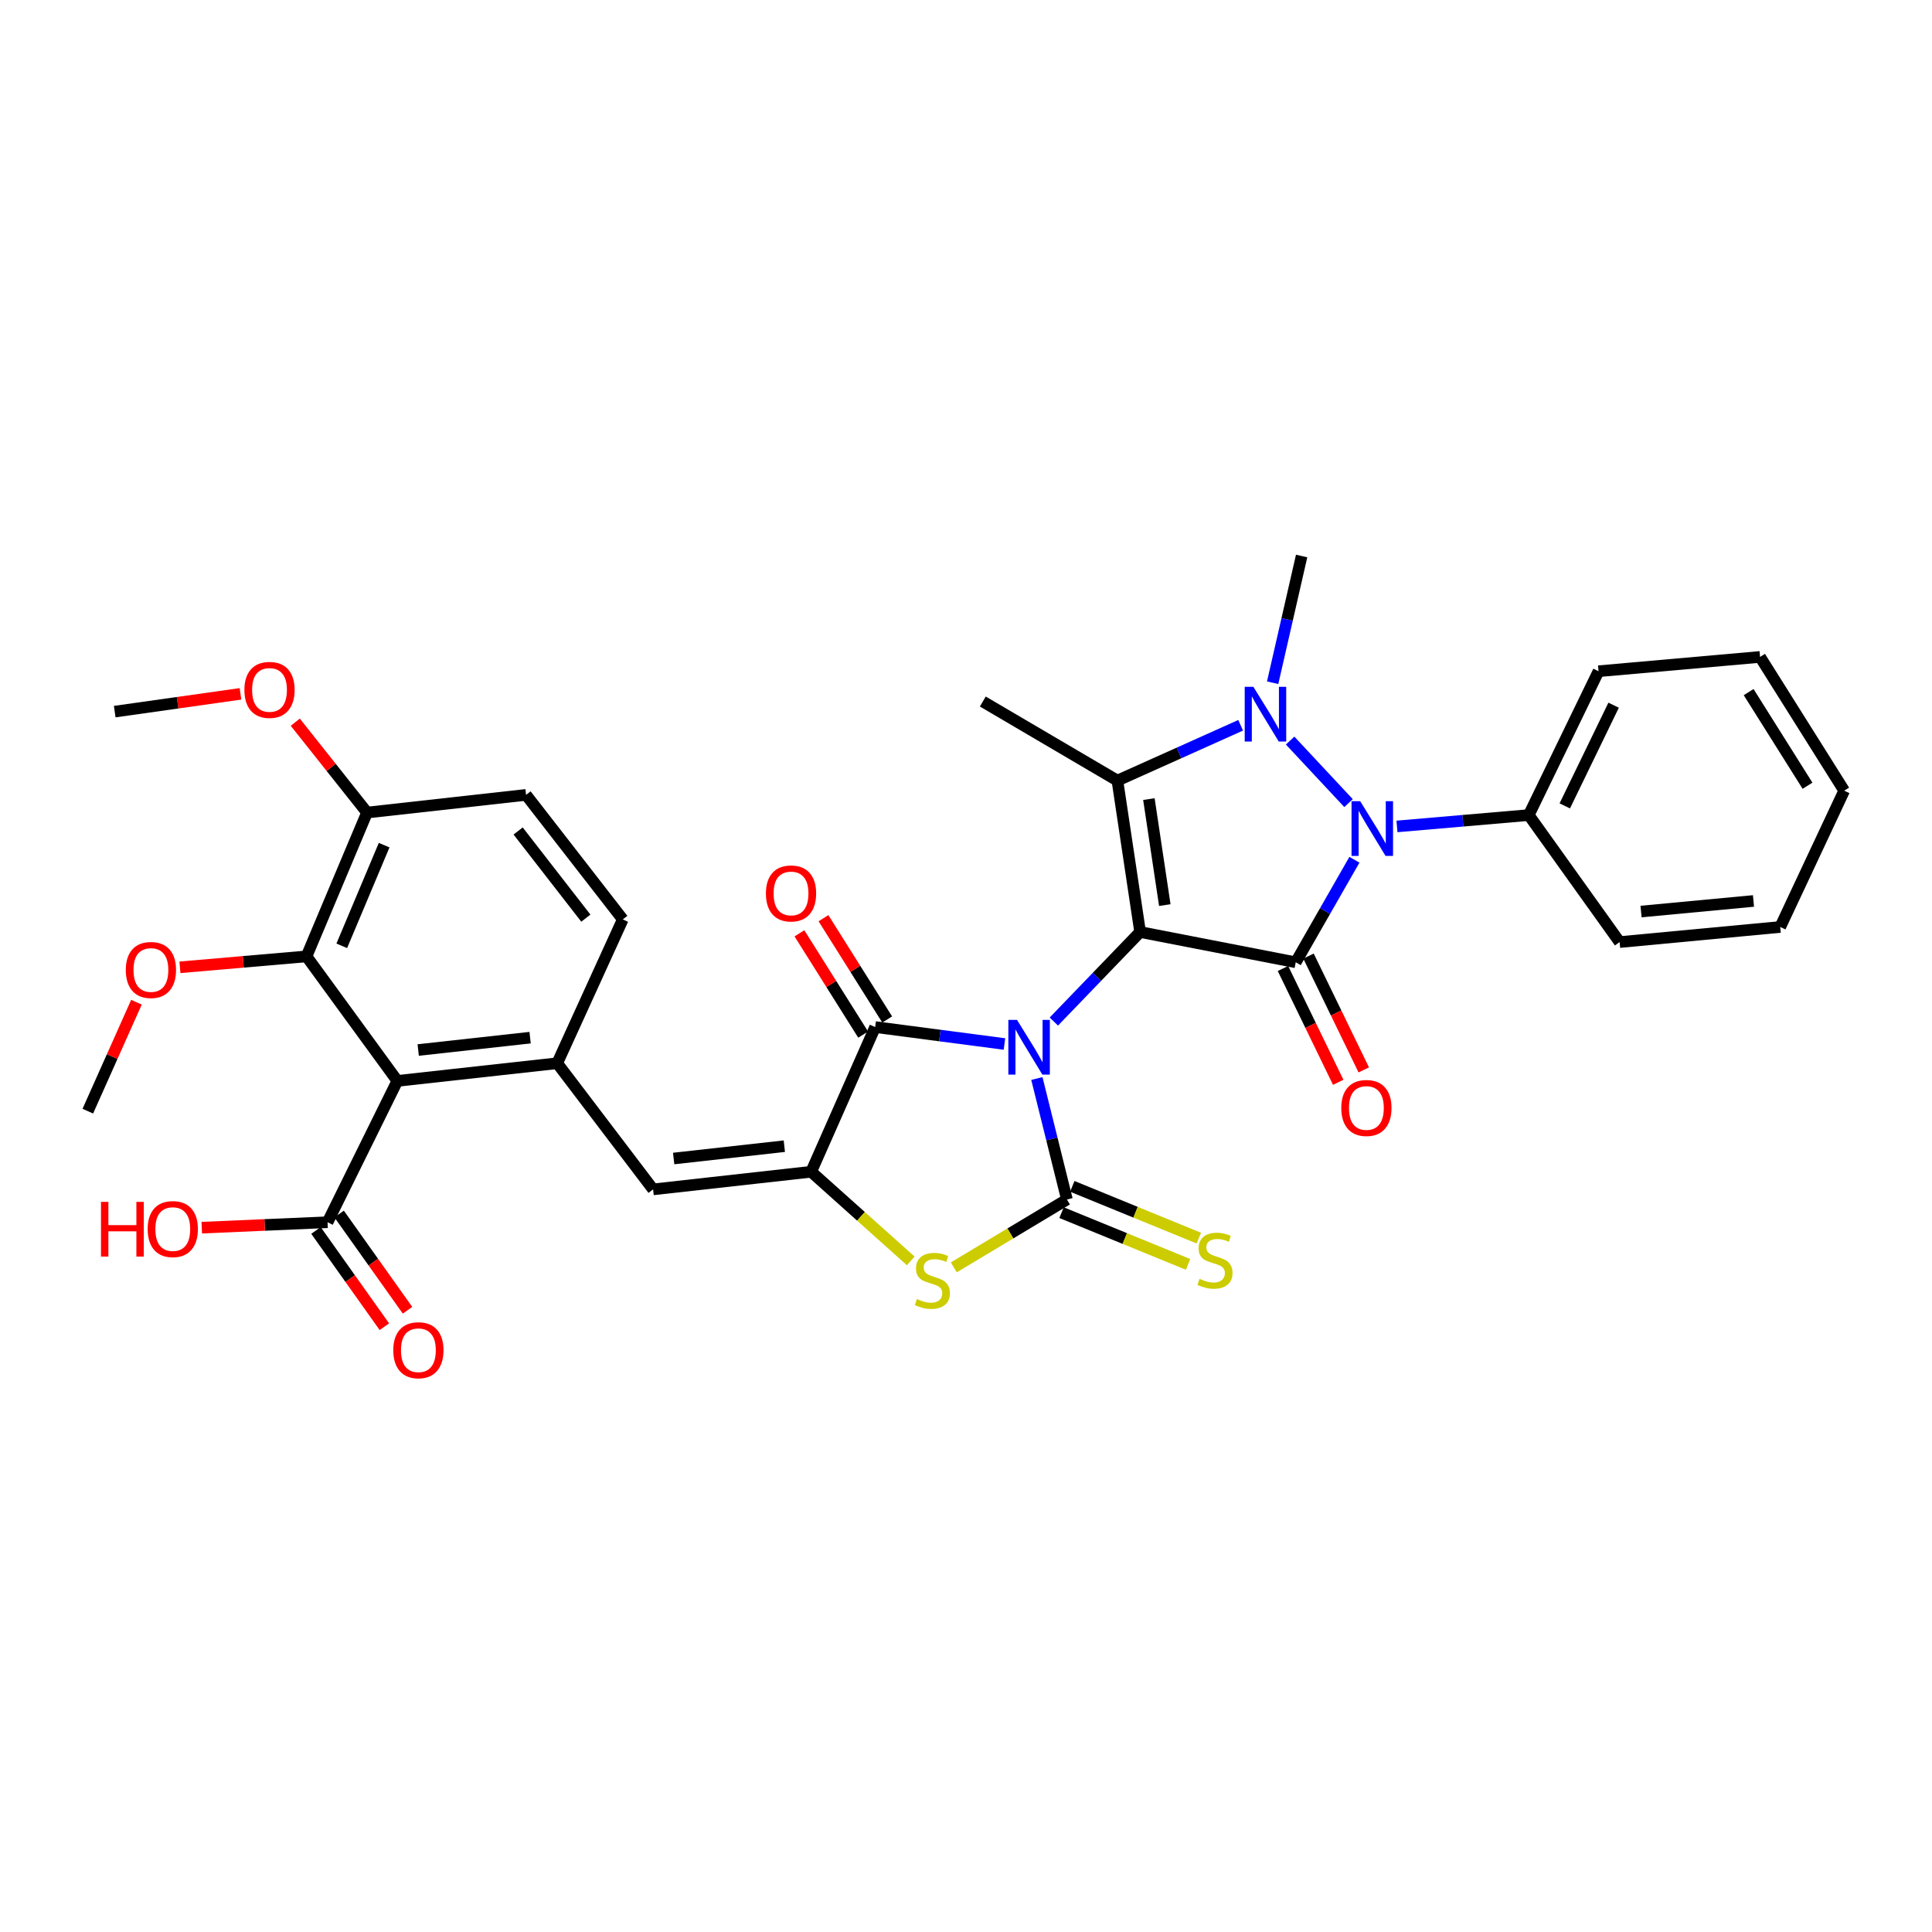 <?xml version='1.0' encoding='iso-8859-1'?>
<svg version='1.1' baseProfile='full'
              xmlns='http://www.w3.org/2000/svg'
                      xmlns:rdkit='http://www.rdkit.org/xml'
                      xmlns:xlink='http://www.w3.org/1999/xlink'
                  xml:space='preserve'
width='1000px' height='1000px' viewBox='0 0 1000 1000'>
<!-- END OF HEADER -->
<rect style='opacity:1.0;fill:#FFFFFF;stroke:none' width='1000' height='1000' x='0' y='0'> </rect>
<path class='bond-0' d='M 545.468,528.752 L 567.797,505.583' style='fill:none;fill-rule:evenodd;stroke:#0000FF;stroke-width:6px;stroke-linecap:butt;stroke-linejoin:miter;stroke-opacity:1' />
<path class='bond-0' d='M 567.797,505.583 L 590.125,482.413' style='fill:none;fill-rule:evenodd;stroke:#000000;stroke-width:6px;stroke-linecap:butt;stroke-linejoin:miter;stroke-opacity:1' />
<path class='bond-3' d='M 536.681,558.235 L 544.461,589.547' style='fill:none;fill-rule:evenodd;stroke:#0000FF;stroke-width:6px;stroke-linecap:butt;stroke-linejoin:miter;stroke-opacity:1' />
<path class='bond-3' d='M 544.461,589.547 L 552.241,620.859' style='fill:none;fill-rule:evenodd;stroke:#000000;stroke-width:6px;stroke-linecap:butt;stroke-linejoin:miter;stroke-opacity:1' />
<path class='bond-6' d='M 519.909,540.373 L 486.447,535.987' style='fill:none;fill-rule:evenodd;stroke:#0000FF;stroke-width:6px;stroke-linecap:butt;stroke-linejoin:miter;stroke-opacity:1' />
<path class='bond-6' d='M 486.447,535.987 L 452.986,531.6' style='fill:none;fill-rule:evenodd;stroke:#000000;stroke-width:6px;stroke-linecap:butt;stroke-linejoin:miter;stroke-opacity:1' />
<path class='bond-1' d='M 590.125,482.413 L 670.671,498.076' style='fill:none;fill-rule:evenodd;stroke:#000000;stroke-width:6px;stroke-linecap:butt;stroke-linejoin:miter;stroke-opacity:1' />
<path class='bond-2' d='M 590.125,482.413 L 578.365,404.031' style='fill:none;fill-rule:evenodd;stroke:#000000;stroke-width:6px;stroke-linecap:butt;stroke-linejoin:miter;stroke-opacity:1' />
<path class='bond-2' d='M 602.898,468.475 L 594.666,413.608' style='fill:none;fill-rule:evenodd;stroke:#000000;stroke-width:6px;stroke-linecap:butt;stroke-linejoin:miter;stroke-opacity:1' />
<path class='bond-5' d='M 670.671,498.076 L 685.859,471.544' style='fill:none;fill-rule:evenodd;stroke:#000000;stroke-width:6px;stroke-linecap:butt;stroke-linejoin:miter;stroke-opacity:1' />
<path class='bond-5' d='M 685.859,471.544 L 701.047,445.011' style='fill:none;fill-rule:evenodd;stroke:#0000FF;stroke-width:6px;stroke-linecap:butt;stroke-linejoin:miter;stroke-opacity:1' />
<path class='bond-15' d='M 664.059,501.286 L 678.36,530.743' style='fill:none;fill-rule:evenodd;stroke:#000000;stroke-width:6px;stroke-linecap:butt;stroke-linejoin:miter;stroke-opacity:1' />
<path class='bond-15' d='M 678.36,530.743 L 692.66,560.2' style='fill:none;fill-rule:evenodd;stroke:#FF0000;stroke-width:6px;stroke-linecap:butt;stroke-linejoin:miter;stroke-opacity:1' />
<path class='bond-15' d='M 677.283,494.867 L 691.583,524.324' style='fill:none;fill-rule:evenodd;stroke:#000000;stroke-width:6px;stroke-linecap:butt;stroke-linejoin:miter;stroke-opacity:1' />
<path class='bond-15' d='M 691.583,524.324 L 705.884,553.781' style='fill:none;fill-rule:evenodd;stroke:#FF0000;stroke-width:6px;stroke-linecap:butt;stroke-linejoin:miter;stroke-opacity:1' />
<path class='bond-4' d='M 578.365,404.031 L 610.263,389.718' style='fill:none;fill-rule:evenodd;stroke:#000000;stroke-width:6px;stroke-linecap:butt;stroke-linejoin:miter;stroke-opacity:1' />
<path class='bond-4' d='M 610.263,389.718 L 642.16,375.404' style='fill:none;fill-rule:evenodd;stroke:#0000FF;stroke-width:6px;stroke-linecap:butt;stroke-linejoin:miter;stroke-opacity:1' />
<path class='bond-23' d='M 578.365,404.031 L 508.705,363.109' style='fill:none;fill-rule:evenodd;stroke:#000000;stroke-width:6px;stroke-linecap:butt;stroke-linejoin:miter;stroke-opacity:1' />
<path class='bond-8' d='M 552.241,620.859 L 522.97,638.424' style='fill:none;fill-rule:evenodd;stroke:#000000;stroke-width:6px;stroke-linecap:butt;stroke-linejoin:miter;stroke-opacity:1' />
<path class='bond-8' d='M 522.97,638.424 L 493.7,655.988' style='fill:none;fill-rule:evenodd;stroke:#CCCC00;stroke-width:6px;stroke-linecap:butt;stroke-linejoin:miter;stroke-opacity:1' />
<path class='bond-14' d='M 549.458,627.662 L 582.2,641.057' style='fill:none;fill-rule:evenodd;stroke:#000000;stroke-width:6px;stroke-linecap:butt;stroke-linejoin:miter;stroke-opacity:1' />
<path class='bond-14' d='M 582.2,641.057 L 614.942,654.451' style='fill:none;fill-rule:evenodd;stroke:#CCCC00;stroke-width:6px;stroke-linecap:butt;stroke-linejoin:miter;stroke-opacity:1' />
<path class='bond-14' d='M 555.024,614.057 L 587.766,627.451' style='fill:none;fill-rule:evenodd;stroke:#000000;stroke-width:6px;stroke-linecap:butt;stroke-linejoin:miter;stroke-opacity:1' />
<path class='bond-14' d='M 587.766,627.451 L 620.508,640.846' style='fill:none;fill-rule:evenodd;stroke:#CCCC00;stroke-width:6px;stroke-linecap:butt;stroke-linejoin:miter;stroke-opacity:1' />
<path class='bond-22' d='M 658.719,353.383 L 666.222,320.587' style='fill:none;fill-rule:evenodd;stroke:#0000FF;stroke-width:6px;stroke-linecap:butt;stroke-linejoin:miter;stroke-opacity:1' />
<path class='bond-22' d='M 666.222,320.587 L 673.725,287.79' style='fill:none;fill-rule:evenodd;stroke:#000000;stroke-width:6px;stroke-linecap:butt;stroke-linejoin:miter;stroke-opacity:1' />
<path class='bond-35' d='M 667.765,383.313 L 697.997,415.688' style='fill:none;fill-rule:evenodd;stroke:#0000FF;stroke-width:6px;stroke-linecap:butt;stroke-linejoin:miter;stroke-opacity:1' />
<path class='bond-16' d='M 723.067,427.758 L 757.174,424.82' style='fill:none;fill-rule:evenodd;stroke:#0000FF;stroke-width:6px;stroke-linecap:butt;stroke-linejoin:miter;stroke-opacity:1' />
<path class='bond-16' d='M 757.174,424.82 L 791.281,421.883' style='fill:none;fill-rule:evenodd;stroke:#000000;stroke-width:6px;stroke-linecap:butt;stroke-linejoin:miter;stroke-opacity:1' />
<path class='bond-7' d='M 452.986,531.6 L 419.871,606.503' style='fill:none;fill-rule:evenodd;stroke:#000000;stroke-width:6px;stroke-linecap:butt;stroke-linejoin:miter;stroke-opacity:1' />
<path class='bond-17' d='M 459.207,527.686 L 442.717,501.471' style='fill:none;fill-rule:evenodd;stroke:#000000;stroke-width:6px;stroke-linecap:butt;stroke-linejoin:miter;stroke-opacity:1' />
<path class='bond-17' d='M 442.717,501.471 L 426.226,475.256' style='fill:none;fill-rule:evenodd;stroke:#FF0000;stroke-width:6px;stroke-linecap:butt;stroke-linejoin:miter;stroke-opacity:1' />
<path class='bond-17' d='M 446.764,535.513 L 430.274,509.298' style='fill:none;fill-rule:evenodd;stroke:#000000;stroke-width:6px;stroke-linecap:butt;stroke-linejoin:miter;stroke-opacity:1' />
<path class='bond-17' d='M 430.274,509.298 L 413.784,483.083' style='fill:none;fill-rule:evenodd;stroke:#FF0000;stroke-width:6px;stroke-linecap:butt;stroke-linejoin:miter;stroke-opacity:1' />
<path class='bond-11' d='M 419.871,606.503 L 338.043,615.625' style='fill:none;fill-rule:evenodd;stroke:#000000;stroke-width:6px;stroke-linecap:butt;stroke-linejoin:miter;stroke-opacity:1' />
<path class='bond-11' d='M 405.968,593.262 L 348.688,599.647' style='fill:none;fill-rule:evenodd;stroke:#000000;stroke-width:6px;stroke-linecap:butt;stroke-linejoin:miter;stroke-opacity:1' />
<path class='bond-34' d='M 419.871,606.503 L 445.638,629.572' style='fill:none;fill-rule:evenodd;stroke:#000000;stroke-width:6px;stroke-linecap:butt;stroke-linejoin:miter;stroke-opacity:1' />
<path class='bond-34' d='M 445.638,629.572 L 471.405,652.642' style='fill:none;fill-rule:evenodd;stroke:#CCCC00;stroke-width:6px;stroke-linecap:butt;stroke-linejoin:miter;stroke-opacity:1' />
<path class='bond-9' d='M 205.664,559.472 L 288.407,550.326' style='fill:none;fill-rule:evenodd;stroke:#000000;stroke-width:6px;stroke-linecap:butt;stroke-linejoin:miter;stroke-opacity:1' />
<path class='bond-9' d='M 216.461,543.489 L 274.38,537.087' style='fill:none;fill-rule:evenodd;stroke:#000000;stroke-width:6px;stroke-linecap:butt;stroke-linejoin:miter;stroke-opacity:1' />
<path class='bond-12' d='M 205.664,559.472 L 158.65,495.022' style='fill:none;fill-rule:evenodd;stroke:#000000;stroke-width:6px;stroke-linecap:butt;stroke-linejoin:miter;stroke-opacity:1' />
<path class='bond-13' d='M 205.664,559.472 L 169.544,632.627' style='fill:none;fill-rule:evenodd;stroke:#000000;stroke-width:6px;stroke-linecap:butt;stroke-linejoin:miter;stroke-opacity:1' />
<path class='bond-10' d='M 288.407,550.326 L 338.043,615.625' style='fill:none;fill-rule:evenodd;stroke:#000000;stroke-width:6px;stroke-linecap:butt;stroke-linejoin:miter;stroke-opacity:1' />
<path class='bond-19' d='M 288.407,550.326 L 322.355,475.88' style='fill:none;fill-rule:evenodd;stroke:#000000;stroke-width:6px;stroke-linecap:butt;stroke-linejoin:miter;stroke-opacity:1' />
<path class='bond-25' d='M 158.65,495.022 L 125.892,497.852' style='fill:none;fill-rule:evenodd;stroke:#000000;stroke-width:6px;stroke-linecap:butt;stroke-linejoin:miter;stroke-opacity:1' />
<path class='bond-25' d='M 125.892,497.852 L 93.133,500.682' style='fill:none;fill-rule:evenodd;stroke:#FF0000;stroke-width:6px;stroke-linecap:butt;stroke-linejoin:miter;stroke-opacity:1' />
<path class='bond-36' d='M 158.65,495.022 L 189.985,420.577' style='fill:none;fill-rule:evenodd;stroke:#000000;stroke-width:6px;stroke-linecap:butt;stroke-linejoin:miter;stroke-opacity:1' />
<path class='bond-36' d='M 176.899,489.558 L 198.833,437.446' style='fill:none;fill-rule:evenodd;stroke:#000000;stroke-width:6px;stroke-linecap:butt;stroke-linejoin:miter;stroke-opacity:1' />
<path class='bond-20' d='M 163.553,636.884 L 181.251,661.792' style='fill:none;fill-rule:evenodd;stroke:#000000;stroke-width:6px;stroke-linecap:butt;stroke-linejoin:miter;stroke-opacity:1' />
<path class='bond-20' d='M 181.251,661.792 L 198.95,686.7' style='fill:none;fill-rule:evenodd;stroke:#FF0000;stroke-width:6px;stroke-linecap:butt;stroke-linejoin:miter;stroke-opacity:1' />
<path class='bond-20' d='M 175.535,628.37 L 193.234,653.278' style='fill:none;fill-rule:evenodd;stroke:#000000;stroke-width:6px;stroke-linecap:butt;stroke-linejoin:miter;stroke-opacity:1' />
<path class='bond-20' d='M 193.234,653.278 L 210.932,678.185' style='fill:none;fill-rule:evenodd;stroke:#FF0000;stroke-width:6px;stroke-linecap:butt;stroke-linejoin:miter;stroke-opacity:1' />
<path class='bond-24' d='M 169.544,632.627 L 136.99,634.034' style='fill:none;fill-rule:evenodd;stroke:#000000;stroke-width:6px;stroke-linecap:butt;stroke-linejoin:miter;stroke-opacity:1' />
<path class='bond-24' d='M 136.99,634.034 L 104.436,635.441' style='fill:none;fill-rule:evenodd;stroke:#FF0000;stroke-width:6px;stroke-linecap:butt;stroke-linejoin:miter;stroke-opacity:1' />
<path class='bond-27' d='M 791.281,421.883 L 827.402,347.422' style='fill:none;fill-rule:evenodd;stroke:#000000;stroke-width:6px;stroke-linecap:butt;stroke-linejoin:miter;stroke-opacity:1' />
<path class='bond-27' d='M 809.925,417.13 L 835.209,365.006' style='fill:none;fill-rule:evenodd;stroke:#000000;stroke-width:6px;stroke-linecap:butt;stroke-linejoin:miter;stroke-opacity:1' />
<path class='bond-28' d='M 791.281,421.883 L 838.312,487.623' style='fill:none;fill-rule:evenodd;stroke:#000000;stroke-width:6px;stroke-linecap:butt;stroke-linejoin:miter;stroke-opacity:1' />
<path class='bond-18' d='M 189.985,420.577 L 272.286,411.43' style='fill:none;fill-rule:evenodd;stroke:#000000;stroke-width:6px;stroke-linecap:butt;stroke-linejoin:miter;stroke-opacity:1' />
<path class='bond-26' d='M 189.985,420.577 L 171.409,397.188' style='fill:none;fill-rule:evenodd;stroke:#000000;stroke-width:6px;stroke-linecap:butt;stroke-linejoin:miter;stroke-opacity:1' />
<path class='bond-26' d='M 171.409,397.188 L 152.834,373.798' style='fill:none;fill-rule:evenodd;stroke:#FF0000;stroke-width:6px;stroke-linecap:butt;stroke-linejoin:miter;stroke-opacity:1' />
<path class='bond-21' d='M 322.355,475.88 L 272.286,411.43' style='fill:none;fill-rule:evenodd;stroke:#000000;stroke-width:6px;stroke-linecap:butt;stroke-linejoin:miter;stroke-opacity:1' />
<path class='bond-21' d='M 303.236,475.231 L 268.188,430.116' style='fill:none;fill-rule:evenodd;stroke:#000000;stroke-width:6px;stroke-linecap:butt;stroke-linejoin:miter;stroke-opacity:1' />
<path class='bond-29' d='M 70.629,518.743 L 58.042,546.939' style='fill:none;fill-rule:evenodd;stroke:#FF0000;stroke-width:6px;stroke-linecap:butt;stroke-linejoin:miter;stroke-opacity:1' />
<path class='bond-29' d='M 58.042,546.939 L 45.455,575.135' style='fill:none;fill-rule:evenodd;stroke:#000000;stroke-width:6px;stroke-linecap:butt;stroke-linejoin:miter;stroke-opacity:1' />
<path class='bond-30' d='M 124.477,359.133 L 91.927,363.734' style='fill:none;fill-rule:evenodd;stroke:#FF0000;stroke-width:6px;stroke-linecap:butt;stroke-linejoin:miter;stroke-opacity:1' />
<path class='bond-30' d='M 91.927,363.734 L 59.378,368.336' style='fill:none;fill-rule:evenodd;stroke:#000000;stroke-width:6px;stroke-linecap:butt;stroke-linejoin:miter;stroke-opacity:1' />
<path class='bond-31' d='M 827.402,347.422 L 911.01,340.023' style='fill:none;fill-rule:evenodd;stroke:#000000;stroke-width:6px;stroke-linecap:butt;stroke-linejoin:miter;stroke-opacity:1' />
<path class='bond-32' d='M 838.312,487.623 L 921.447,479.8' style='fill:none;fill-rule:evenodd;stroke:#000000;stroke-width:6px;stroke-linecap:butt;stroke-linejoin:miter;stroke-opacity:1' />
<path class='bond-32' d='M 849.405,471.815 L 907.599,466.338' style='fill:none;fill-rule:evenodd;stroke:#000000;stroke-width:6px;stroke-linecap:butt;stroke-linejoin:miter;stroke-opacity:1' />
<path class='bond-37' d='M 911.01,340.023 L 954.545,409.258' style='fill:none;fill-rule:evenodd;stroke:#000000;stroke-width:6px;stroke-linecap:butt;stroke-linejoin:miter;stroke-opacity:1' />
<path class='bond-37' d='M 905.096,358.233 L 935.571,406.697' style='fill:none;fill-rule:evenodd;stroke:#000000;stroke-width:6px;stroke-linecap:butt;stroke-linejoin:miter;stroke-opacity:1' />
<path class='bond-33' d='M 921.447,479.8 L 954.545,409.258' style='fill:none;fill-rule:evenodd;stroke:#000000;stroke-width:6px;stroke-linecap:butt;stroke-linejoin:miter;stroke-opacity:1' />
<path  class='atom-0' d='M 526.398 527.885
L 535.678 542.885
Q 536.598 544.365, 538.078 547.045
Q 539.558 549.725, 539.638 549.885
L 539.638 527.885
L 543.398 527.885
L 543.398 556.205
L 539.518 556.205
L 529.558 539.805
Q 528.398 537.885, 527.158 535.685
Q 525.958 533.485, 525.598 532.805
L 525.598 556.205
L 521.918 556.205
L 521.918 527.885
L 526.398 527.885
' fill='#0000FF'/>
<path  class='atom-5' d='M 648.74 355.482
L 658.02 370.482
Q 658.94 371.962, 660.42 374.642
Q 661.9 377.322, 661.98 377.482
L 661.98 355.482
L 665.74 355.482
L 665.74 383.802
L 661.86 383.802
L 651.9 367.402
Q 650.74 365.482, 649.5 363.282
Q 648.3 361.082, 647.94 360.402
L 647.94 383.802
L 644.26 383.802
L 644.26 355.482
L 648.74 355.482
' fill='#0000FF'/>
<path  class='atom-6' d='M 704.035 414.697
L 713.315 429.697
Q 714.235 431.177, 715.715 433.857
Q 717.195 436.537, 717.275 436.697
L 717.275 414.697
L 721.035 414.697
L 721.035 443.017
L 717.155 443.017
L 707.195 426.617
Q 706.035 424.697, 704.795 422.497
Q 703.595 420.297, 703.235 419.617
L 703.235 443.017
L 699.555 443.017
L 699.555 414.697
L 704.035 414.697
' fill='#0000FF'/>
<path  class='atom-9' d='M 474.589 672.375
Q 474.909 672.495, 476.229 673.055
Q 477.549 673.615, 478.989 673.975
Q 480.469 674.295, 481.909 674.295
Q 484.589 674.295, 486.149 673.015
Q 487.709 671.695, 487.709 669.415
Q 487.709 667.855, 486.909 666.895
Q 486.149 665.935, 484.949 665.415
Q 483.749 664.895, 481.749 664.295
Q 479.229 663.535, 477.709 662.815
Q 476.229 662.095, 475.149 660.575
Q 474.109 659.055, 474.109 656.495
Q 474.109 652.935, 476.509 650.735
Q 478.949 648.535, 483.749 648.535
Q 487.029 648.535, 490.749 650.095
L 489.829 653.175
Q 486.429 651.775, 483.869 651.775
Q 481.109 651.775, 479.589 652.935
Q 478.069 654.055, 478.109 656.015
Q 478.109 657.535, 478.869 658.455
Q 479.669 659.375, 480.789 659.895
Q 481.949 660.415, 483.869 661.015
Q 486.429 661.815, 487.949 662.615
Q 489.469 663.415, 490.549 665.055
Q 491.669 666.655, 491.669 669.415
Q 491.669 673.335, 489.029 675.455
Q 486.429 677.535, 482.069 677.535
Q 479.549 677.535, 477.629 676.975
Q 475.749 676.455, 473.509 675.535
L 474.589 672.375
' fill='#CCCC00'/>
<path  class='atom-15' d='M 620.875 661.93
Q 621.195 662.05, 622.515 662.61
Q 623.835 663.17, 625.275 663.53
Q 626.755 663.85, 628.195 663.85
Q 630.875 663.85, 632.435 662.57
Q 633.995 661.25, 633.995 658.97
Q 633.995 657.41, 633.195 656.45
Q 632.435 655.49, 631.235 654.97
Q 630.035 654.45, 628.035 653.85
Q 625.515 653.09, 623.995 652.37
Q 622.515 651.65, 621.435 650.13
Q 620.395 648.61, 620.395 646.05
Q 620.395 642.49, 622.795 640.29
Q 625.235 638.09, 630.035 638.09
Q 633.315 638.09, 637.035 639.65
L 636.115 642.73
Q 632.715 641.33, 630.155 641.33
Q 627.395 641.33, 625.875 642.49
Q 624.355 643.61, 624.395 645.57
Q 624.395 647.09, 625.155 648.01
Q 625.955 648.93, 627.075 649.45
Q 628.235 649.97, 630.155 650.57
Q 632.715 651.37, 634.235 652.17
Q 635.755 652.97, 636.835 654.61
Q 637.955 656.21, 637.955 658.97
Q 637.955 662.89, 635.315 665.01
Q 632.715 667.09, 628.355 667.09
Q 625.835 667.09, 623.915 666.53
Q 622.035 666.01, 619.795 665.09
L 620.875 661.93
' fill='#CCCC00'/>
<path  class='atom-16' d='M 694.24 573.484
Q 694.24 566.684, 697.6 562.884
Q 700.96 559.084, 707.24 559.084
Q 713.52 559.084, 716.88 562.884
Q 720.24 566.684, 720.24 573.484
Q 720.24 580.364, 716.84 584.284
Q 713.44 588.164, 707.24 588.164
Q 701 588.164, 697.6 584.284
Q 694.24 580.404, 694.24 573.484
M 707.24 584.964
Q 711.56 584.964, 713.88 582.084
Q 716.24 579.164, 716.24 573.484
Q 716.24 567.924, 713.88 565.124
Q 711.56 562.284, 707.24 562.284
Q 702.92 562.284, 700.56 565.084
Q 698.24 567.884, 698.24 573.484
Q 698.24 579.204, 700.56 582.084
Q 702.92 584.964, 707.24 584.964
' fill='#FF0000'/>
<path  class='atom-18' d='M 396.434 462.445
Q 396.434 455.645, 399.794 451.845
Q 403.154 448.045, 409.434 448.045
Q 415.714 448.045, 419.074 451.845
Q 422.434 455.645, 422.434 462.445
Q 422.434 469.325, 419.034 473.245
Q 415.634 477.125, 409.434 477.125
Q 403.194 477.125, 399.794 473.245
Q 396.434 469.365, 396.434 462.445
M 409.434 473.925
Q 413.754 473.925, 416.074 471.045
Q 418.434 468.125, 418.434 462.445
Q 418.434 456.885, 416.074 454.085
Q 413.754 451.245, 409.434 451.245
Q 405.114 451.245, 402.754 454.045
Q 400.434 456.845, 400.434 462.445
Q 400.434 468.165, 402.754 471.045
Q 405.114 473.925, 409.434 473.925
' fill='#FF0000'/>
<path  class='atom-21' d='M 203.558 698.872
Q 203.558 692.072, 206.918 688.272
Q 210.278 684.472, 216.558 684.472
Q 222.838 684.472, 226.198 688.272
Q 229.558 692.072, 229.558 698.872
Q 229.558 705.752, 226.158 709.672
Q 222.758 713.552, 216.558 713.552
Q 210.318 713.552, 206.918 709.672
Q 203.558 705.792, 203.558 698.872
M 216.558 710.352
Q 220.878 710.352, 223.198 707.472
Q 225.558 704.552, 225.558 698.872
Q 225.558 693.312, 223.198 690.512
Q 220.878 687.672, 216.558 687.672
Q 212.238 687.672, 209.878 690.472
Q 207.558 693.272, 207.558 698.872
Q 207.558 704.592, 209.878 707.472
Q 212.238 710.352, 216.558 710.352
' fill='#FF0000'/>
<path  class='atom-25' d='M 52.271 622.09
L 56.111 622.09
L 56.111 634.13
L 70.591 634.13
L 70.591 622.09
L 74.431 622.09
L 74.431 650.41
L 70.591 650.41
L 70.591 637.33
L 56.111 637.33
L 56.111 650.41
L 52.271 650.41
L 52.271 622.09
' fill='#FF0000'/>
<path  class='atom-25' d='M 76.431 636.17
Q 76.431 629.37, 79.791 625.57
Q 83.151 621.77, 89.431 621.77
Q 95.711 621.77, 99.071 625.57
Q 102.431 629.37, 102.431 636.17
Q 102.431 643.05, 99.031 646.97
Q 95.631 650.85, 89.431 650.85
Q 83.191 650.85, 79.791 646.97
Q 76.431 643.09, 76.431 636.17
M 89.431 647.65
Q 93.751 647.65, 96.071 644.77
Q 98.431 641.85, 98.431 636.17
Q 98.431 630.61, 96.071 627.81
Q 93.751 624.97, 89.431 624.97
Q 85.111 624.97, 82.751 627.77
Q 80.431 630.57, 80.431 636.17
Q 80.431 641.89, 82.751 644.77
Q 85.111 647.65, 89.431 647.65
' fill='#FF0000'/>
<path  class='atom-26' d='M 65.112 502.06
Q 65.112 495.26, 68.472 491.46
Q 71.832 487.66, 78.112 487.66
Q 84.392 487.66, 87.752 491.46
Q 91.112 495.26, 91.112 502.06
Q 91.112 508.94, 87.712 512.86
Q 84.312 516.74, 78.112 516.74
Q 71.872 516.74, 68.472 512.86
Q 65.112 508.98, 65.112 502.06
M 78.112 513.54
Q 82.432 513.54, 84.752 510.66
Q 87.112 507.74, 87.112 502.06
Q 87.112 496.5, 84.752 493.7
Q 82.432 490.86, 78.112 490.86
Q 73.792 490.86, 71.432 493.66
Q 69.112 496.46, 69.112 502.06
Q 69.112 507.78, 71.432 510.66
Q 73.792 513.54, 78.112 513.54
' fill='#FF0000'/>
<path  class='atom-27' d='M 126.5 357.089
Q 126.5 350.289, 129.86 346.489
Q 133.22 342.689, 139.5 342.689
Q 145.78 342.689, 149.14 346.489
Q 152.5 350.289, 152.5 357.089
Q 152.5 363.969, 149.1 367.889
Q 145.7 371.769, 139.5 371.769
Q 133.26 371.769, 129.86 367.889
Q 126.5 364.009, 126.5 357.089
M 139.5 368.569
Q 143.82 368.569, 146.14 365.689
Q 148.5 362.769, 148.5 357.089
Q 148.5 351.529, 146.14 348.729
Q 143.82 345.889, 139.5 345.889
Q 135.18 345.889, 132.82 348.689
Q 130.5 351.489, 130.5 357.089
Q 130.5 362.809, 132.82 365.689
Q 135.18 368.569, 139.5 368.569
' fill='#FF0000'/>
</svg>
